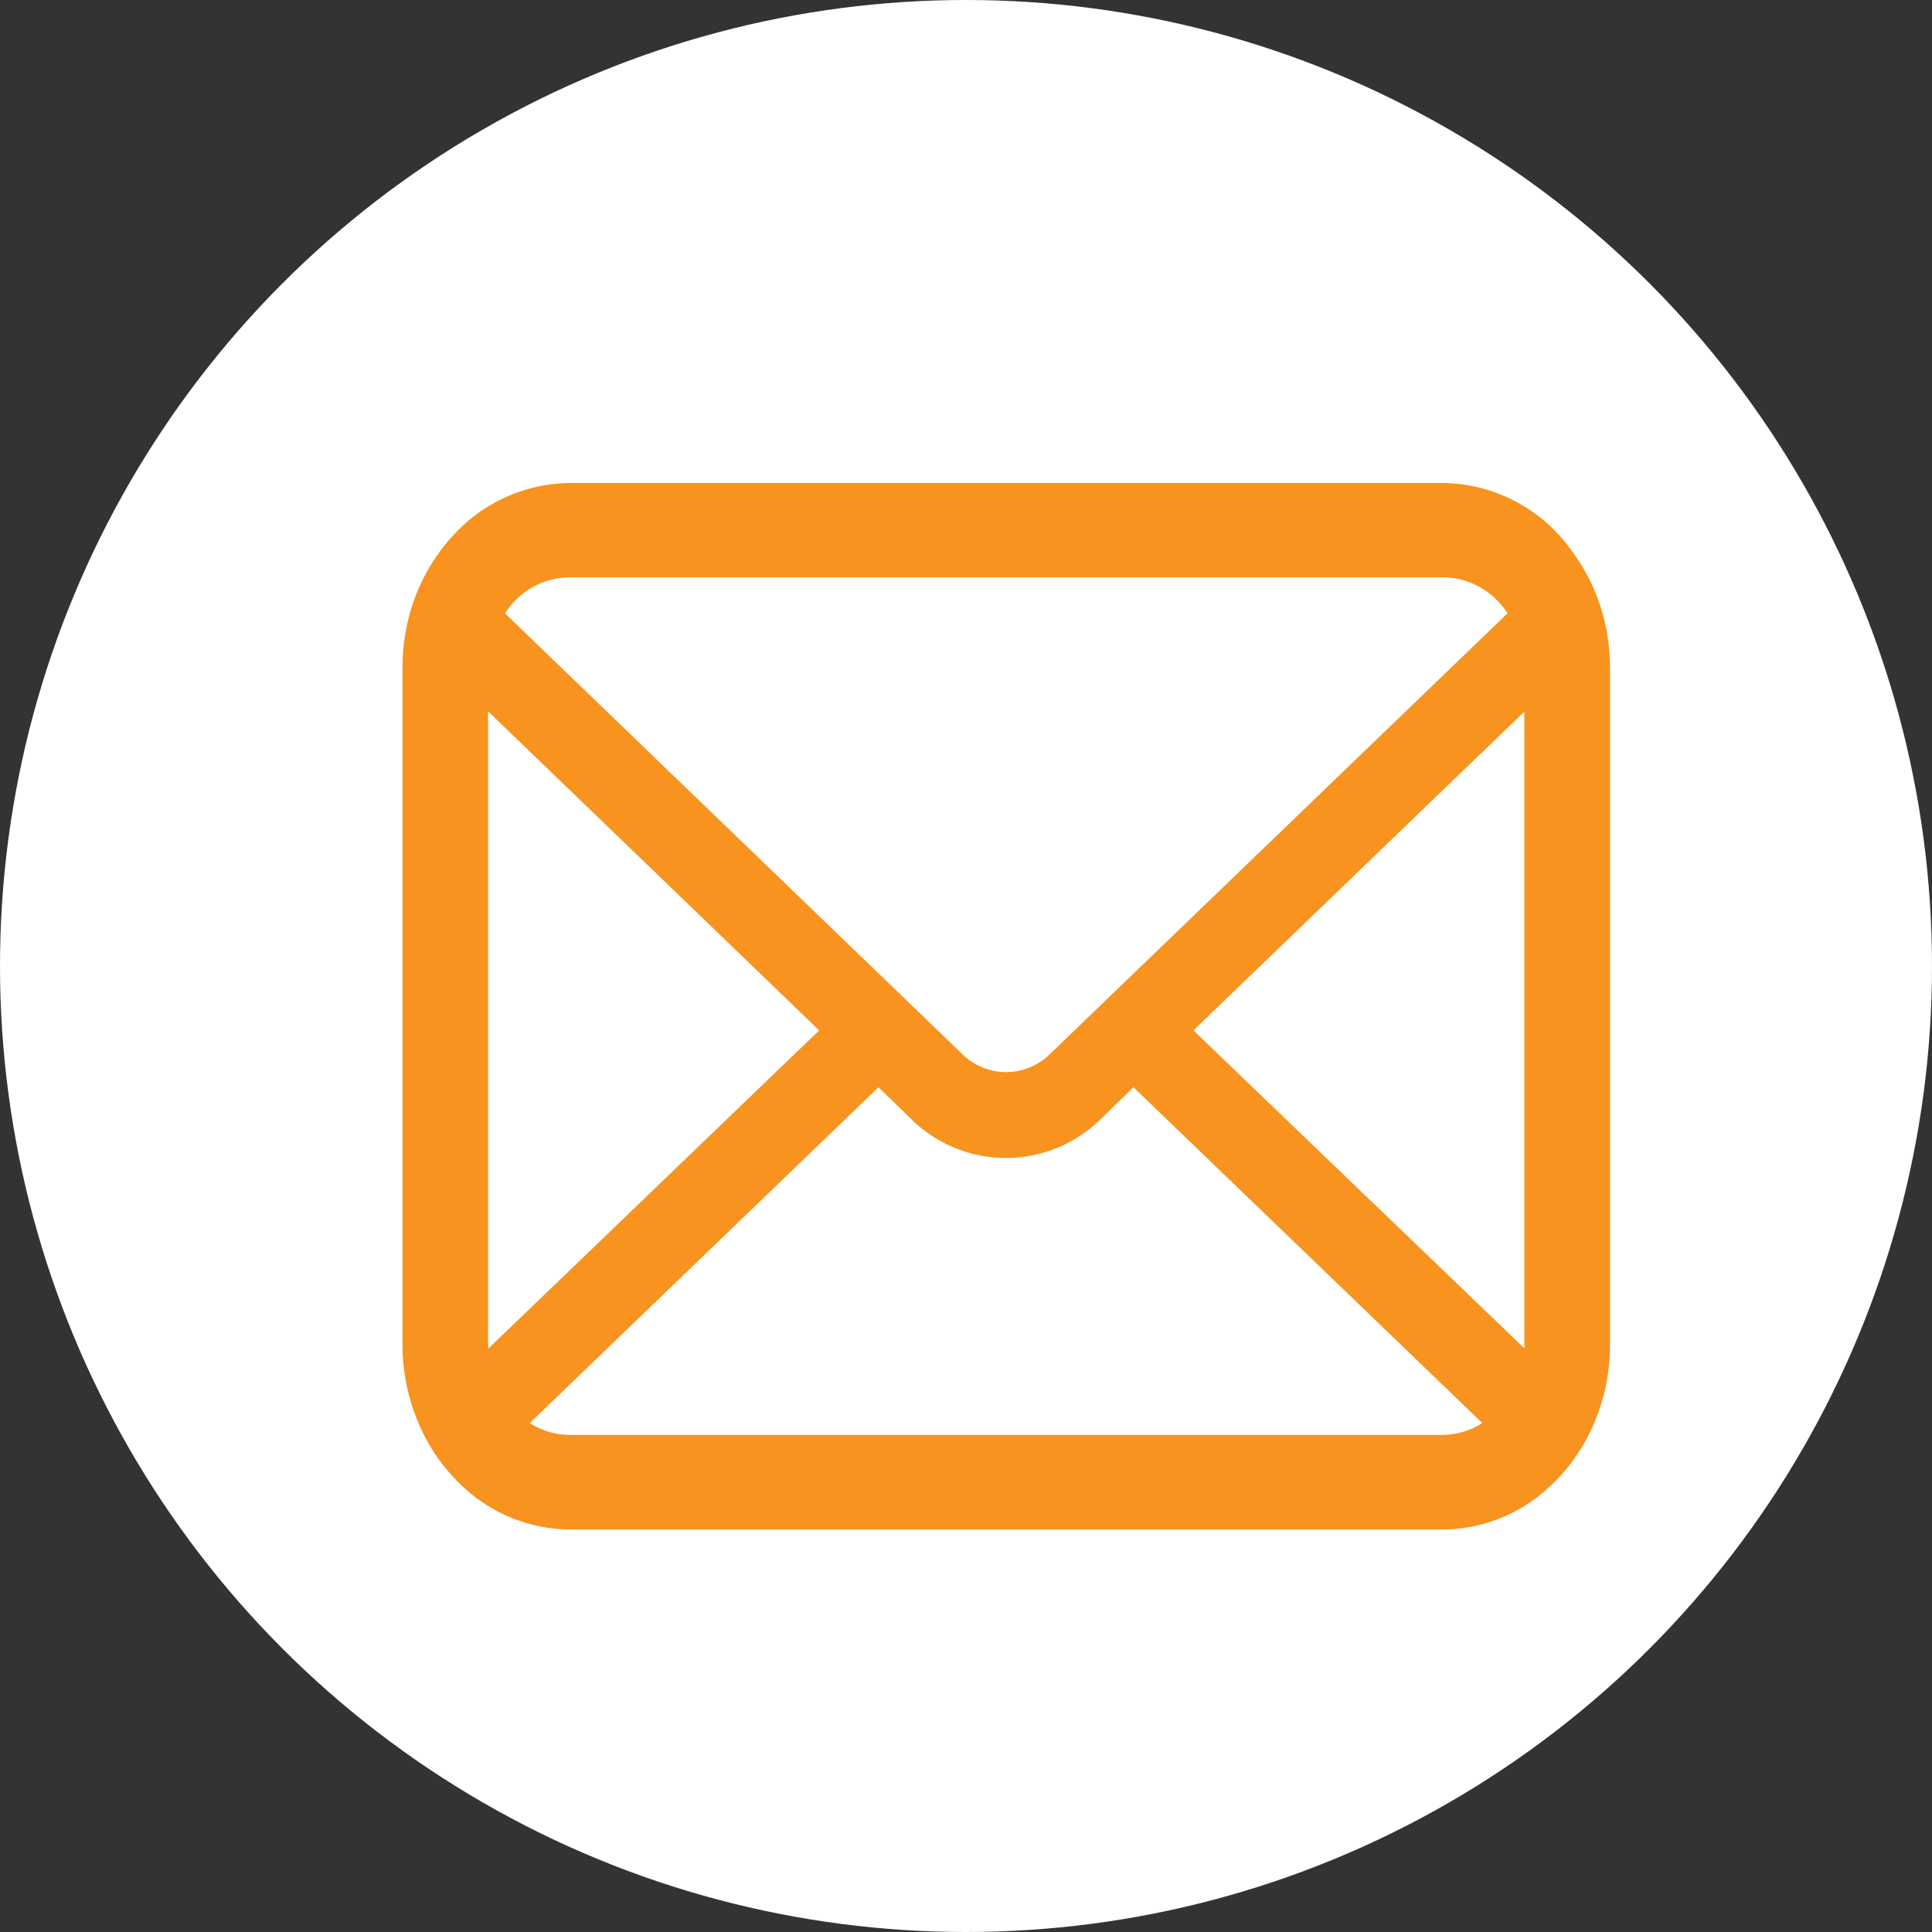 <svg xmlns="http://www.w3.org/2000/svg" width="24" height="24"><rect width="100%" height="100%" fill="#333333" stroke="none"/><g transform="translate(-920 -1624)"><circle cx="12" cy="12" r="12" transform="translate(920 1624)" fill="#fff"/><path d="M939.961 1631.851a2.4 2.4 0 00-.43-1 1.922 1.922 0 00-.141-.178 1.983 1.983 0 00-1.471-.673h-10.838a1.986 1.986 0 00-1.471.673 1.963 1.963 0 00-.142.173 2.373 2.373 0 00-.428 1 2.446 2.446 0 00-.04.454v8.4a2.489 2.489 0 00.172.912 2.276 2.276 0 00.437.712c.047.051.093.1.143.145a1.964 1.964 0 001.329.531h10.838a1.952 1.952 0 001.328-.53 1.874 1.874 0 00.143-.143 2.323 2.323 0 00.439-.712 2.478 2.478 0 00.171-.915v-8.4a2.6 2.6 0 00-.039-.447m-13.598-.353a.96.96 0 01.718-.329h10.838a.957.957 0 01.718.329 1.091 1.091 0 01.091.118l-5.68 5.471a.775.775 0 01-1.1 0l-5.674-5.469a.832.832 0 01.089-.12m-.3 9.2v-7.864l4.113 3.964-4.109 3.952a.37.37 0 010-.049m11.855 1.122h-10.841a.93.93 0 01-.5-.147l4.332-4.172.4.389a1.675 1.675 0 002.367 0l.4-.389 4.334 4.172a.932.932 0 01-.5.147m1.022-1.125a.387.387 0 010 .049l-4.111-3.949 4.111-3.96z" fill="#f7931e"/></g></svg>